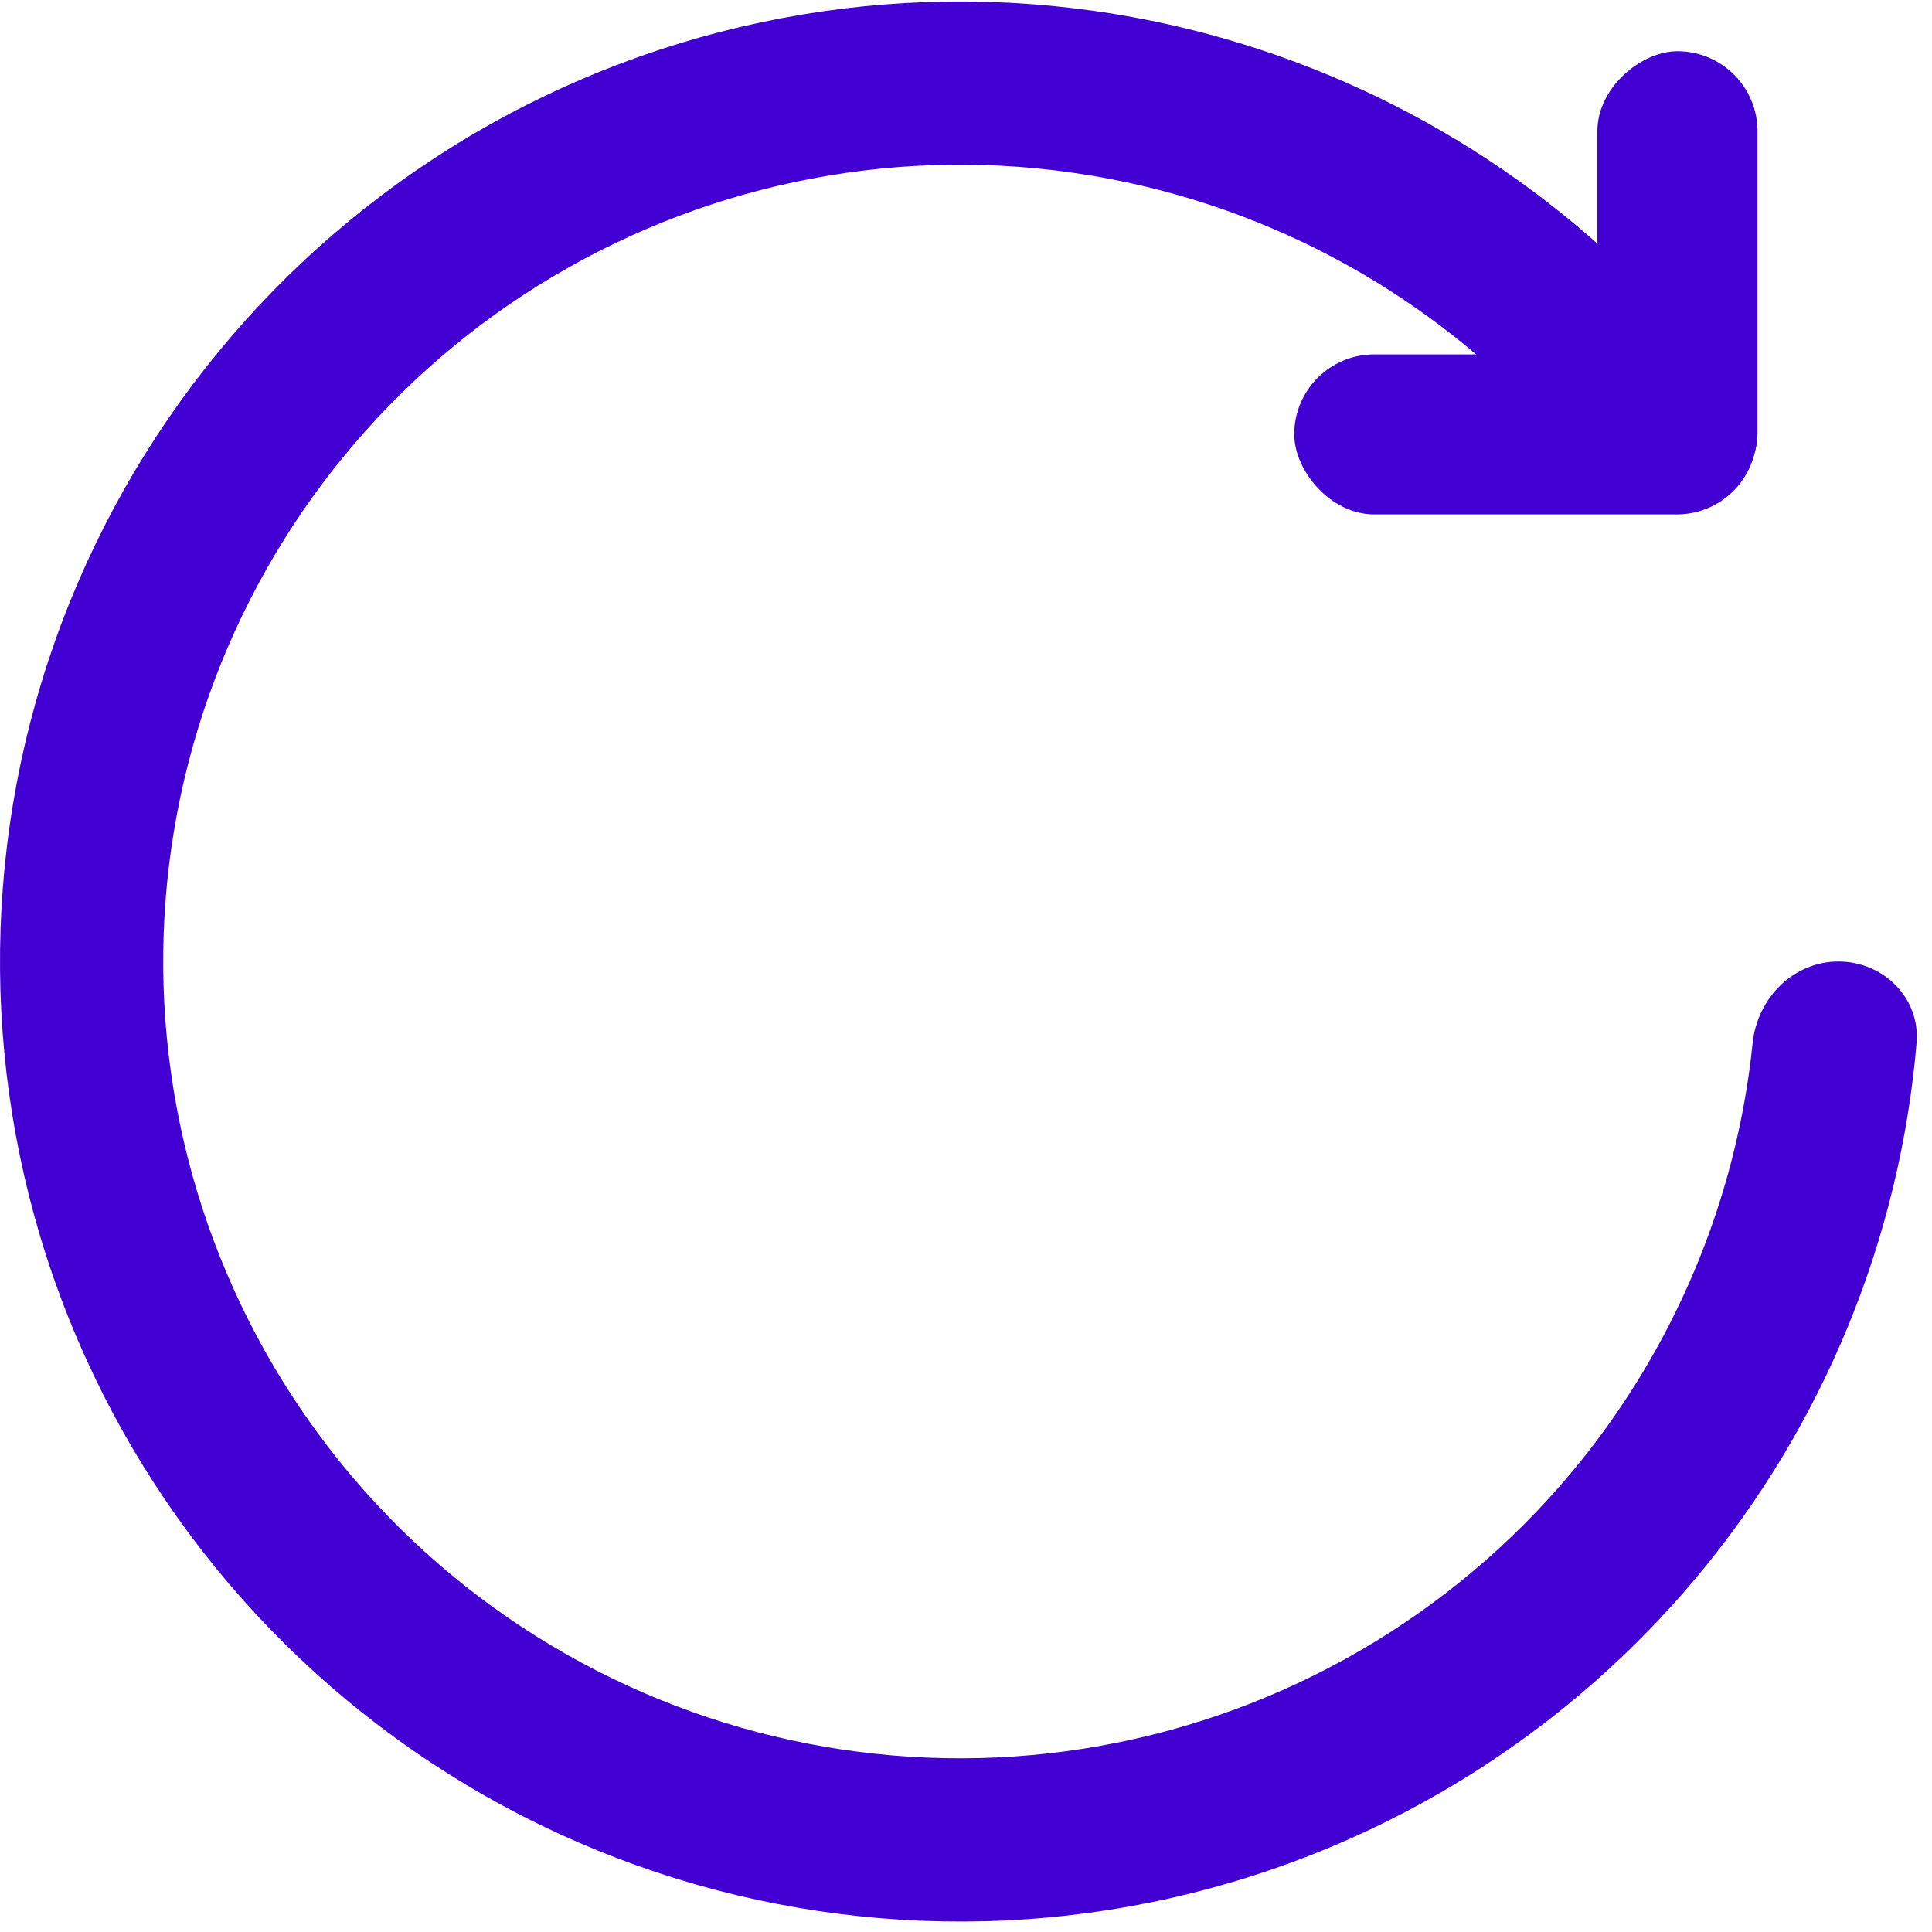 <svg width="104" height="104" viewBox="0 0 104 104" fill="none" xmlns="http://www.w3.org/2000/svg">
<path d="M98.963 51.758C101.389 51.758 103.376 53.728 103.17 56.146C102.272 66.683 98.157 76.731 91.33 84.9C83.56 94.196 72.771 100.466 60.848 102.616C48.925 104.766 36.626 102.658 26.099 96.662C15.572 90.665 7.486 81.16 3.254 69.808C-0.977 58.455 -1.085 45.977 2.948 34.553C6.982 23.128 14.901 13.485 25.323 7.306C35.744 1.127 48.005 -1.194 59.964 0.749C70.472 2.455 80.159 7.359 87.735 14.738C89.473 16.43 89.261 19.22 87.427 20.808V20.808C85.593 22.396 82.833 22.177 81.066 20.515C74.861 14.678 67.029 10.797 58.555 9.42C48.629 7.808 38.453 9.734 29.803 14.863C21.153 19.991 14.58 27.996 11.232 37.478C7.885 46.96 7.974 57.317 11.487 66.739C14.999 76.162 21.71 84.05 30.447 89.028C39.185 94.005 49.393 95.754 59.289 93.97C69.186 92.186 78.14 86.981 84.589 79.266C90.095 72.678 93.475 64.618 94.346 56.143C94.594 53.73 96.537 51.758 98.963 51.758V51.758Z" fill="#4300D2"/>
<rect x="94.57" y="27.69" width="24.901" height="8.613" rx="4.307" transform="rotate(180 94.57 27.69)" fill="#4300D2"/>
<rect x="85.987" y="27.639" width="24.882" height="8.62" rx="4.31" transform="rotate(-90 85.987 27.639)" fill="#4300D2"/>
</svg>
